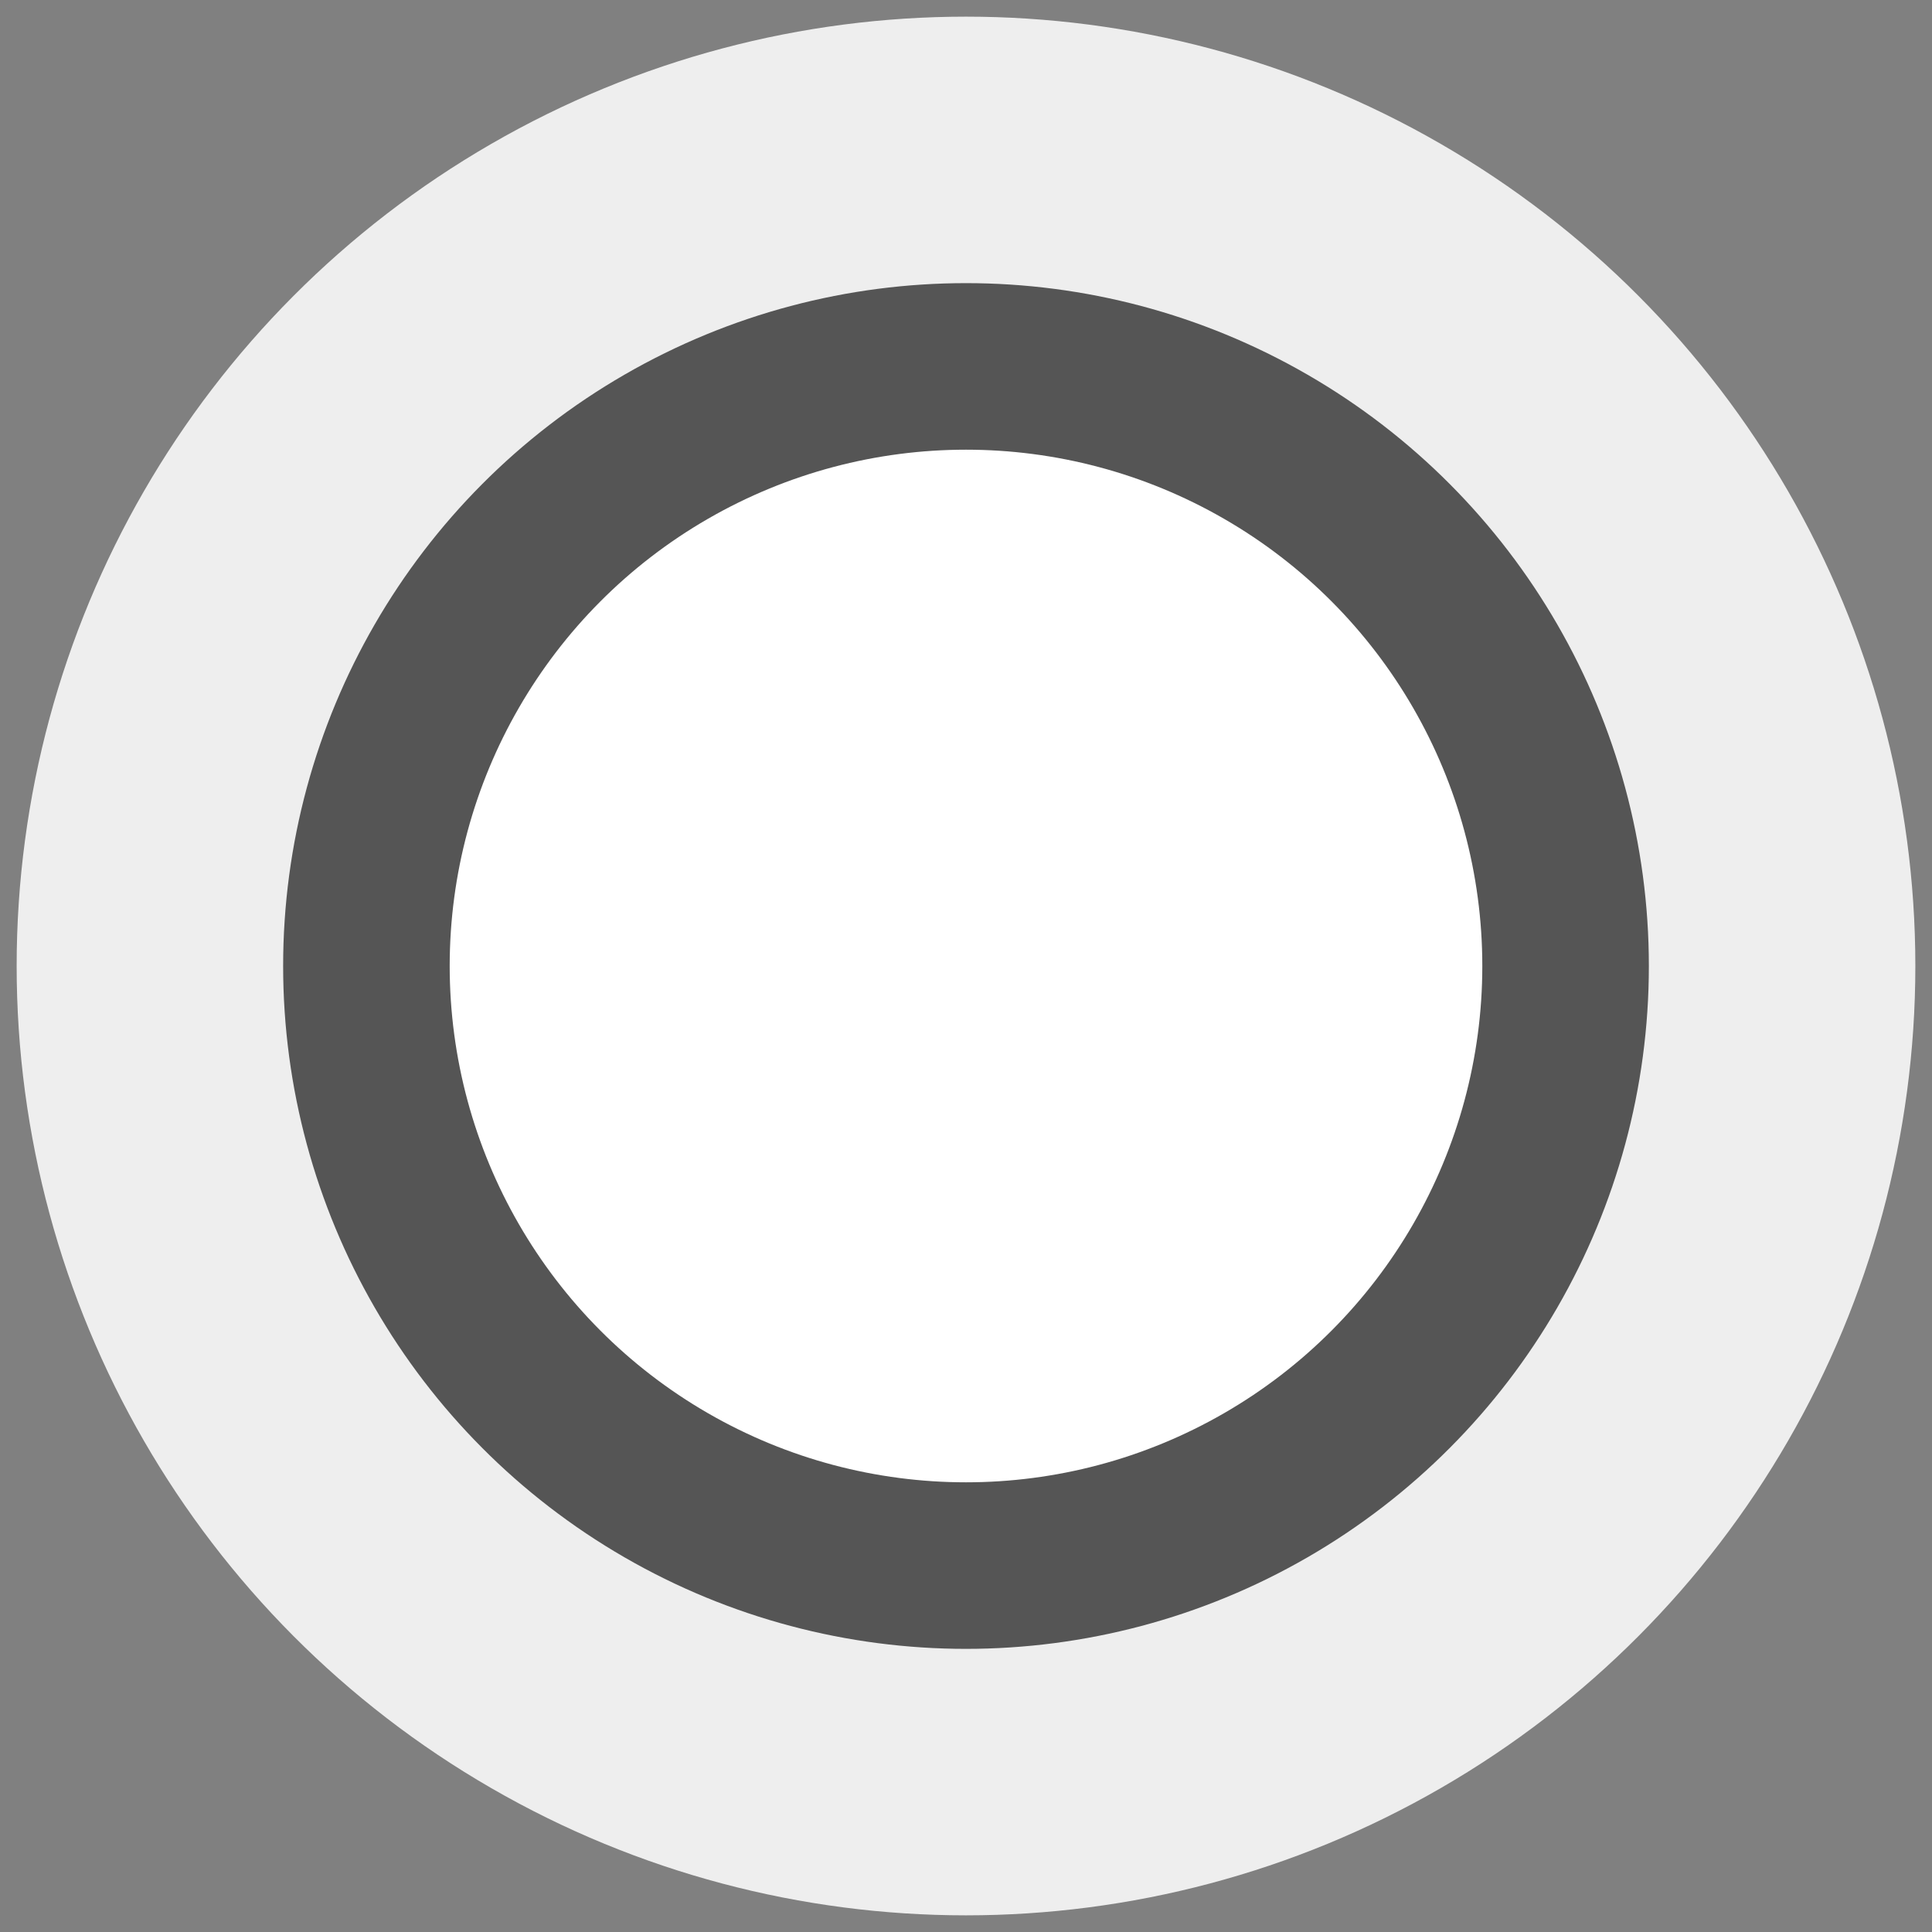 <?xml version="1.0" encoding="UTF-8"?>
<svg width="29px" height="29px" viewBox="0 0 29 29" version="1.1" xmlns="http://www.w3.org/2000/svg" xmlns:xlink="http://www.w3.org/1999/xlink">
    <rect x="0" y="0" width="29" height="29" fill="#808080" stroke="none"/>
    <title>Oval Copy 4</title>
    <defs>
        <circle id="path-1" cx="53.5" cy="53.5" r="9"></circle>
    </defs>
    <g id="Symbols" stroke="none" stroke-width="1" fill="none" fill-rule="evenodd">
        <g id="Oval-Copy-4" transform="translate(-39, -39)">
            <use fill="#FFFFFF" fill-rule="evenodd" xlink:href="#path-1"></use>
            <circle stroke="#EEEEEE" stroke-width="5.25" cx="53.5" cy="53.5" r="11.625"></circle>
            <use stroke="#555555" stroke-width="2.5" xlink:href="#path-1"></use>
        </g>
    </g>
</svg>